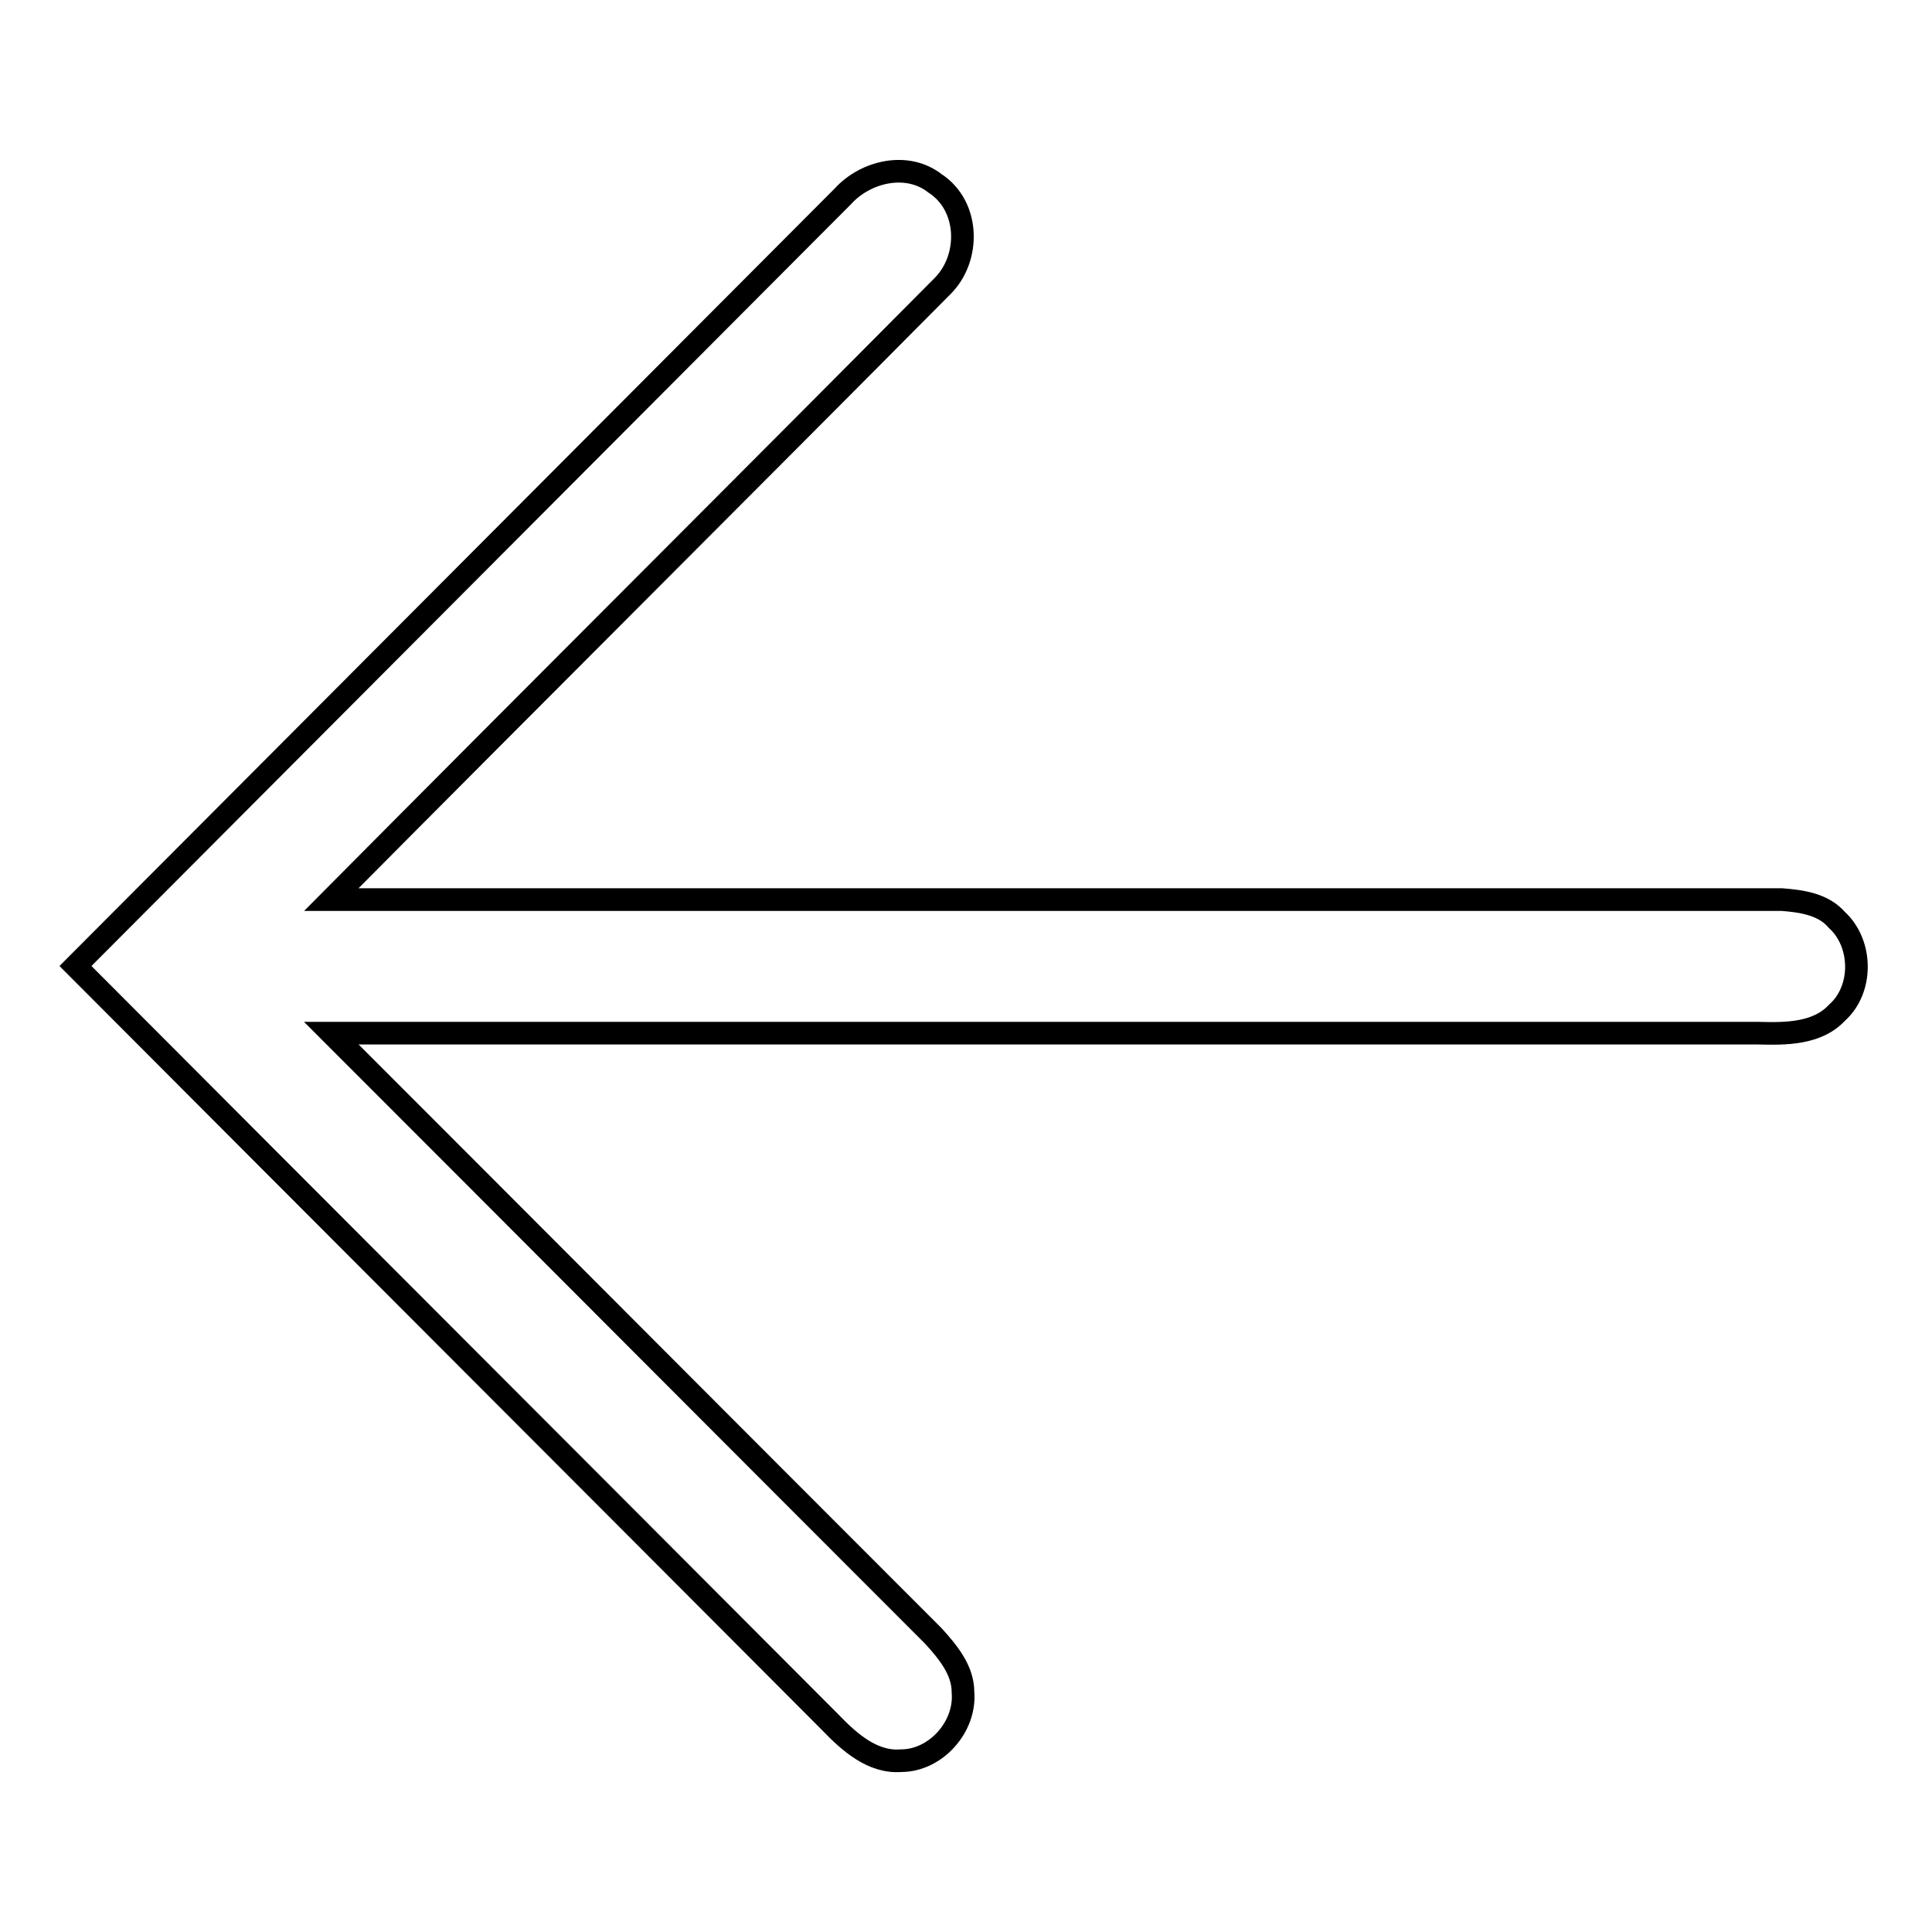 <?xml version="1.0" encoding="utf-8"?>
<!-- Svg Vector Icons : http://www.onlinewebfonts.com/icon -->
<!DOCTYPE svg PUBLIC "-//W3C//DTD SVG 1.1//EN" "http://www.w3.org/Graphics/SVG/1.1/DTD/svg11.dtd">
<svg version="1.1" xmlns="http://www.w3.org/2000/svg" xmlns:xlink="http://www.w3.org/1999/xlink" x="0px" y="0px" viewBox="0 0 256 256" enable-background="new 0 0 256 256" xml:space="preserve">
<g><g><path stroke-width="3" fill-opacity="0" stroke="#000000"  d="M233,136.9c3.6,0.1,7.8,0.1,10.4-2.7c3.5-3.1,3.4-9.2,0-12.3c-1.8-2.1-4.7-2.5-7.3-2.7c-86.7,0-105.4,0-192.2,0C70.9,92,98,65,124.9,37.9c3.7-3.7,3.6-10.6-1-13.6c-3.7-2.9-9.2-1.6-12.2,1.7C77.8,60,43.9,94,10,128c33.3,33.4,66.7,66.8,100,100.2c2.5,2.6,5.6,5.4,9.4,5.1c4.6,0,8.6-4.5,8.2-9.1c0-2.9-2-5.3-3.9-7.4c-26.6-26.6-53.2-53.3-79.8-79.9C129.6,136.9,147.3,136.9,233,136.9L233,136.9z"/></g></g>
</svg>